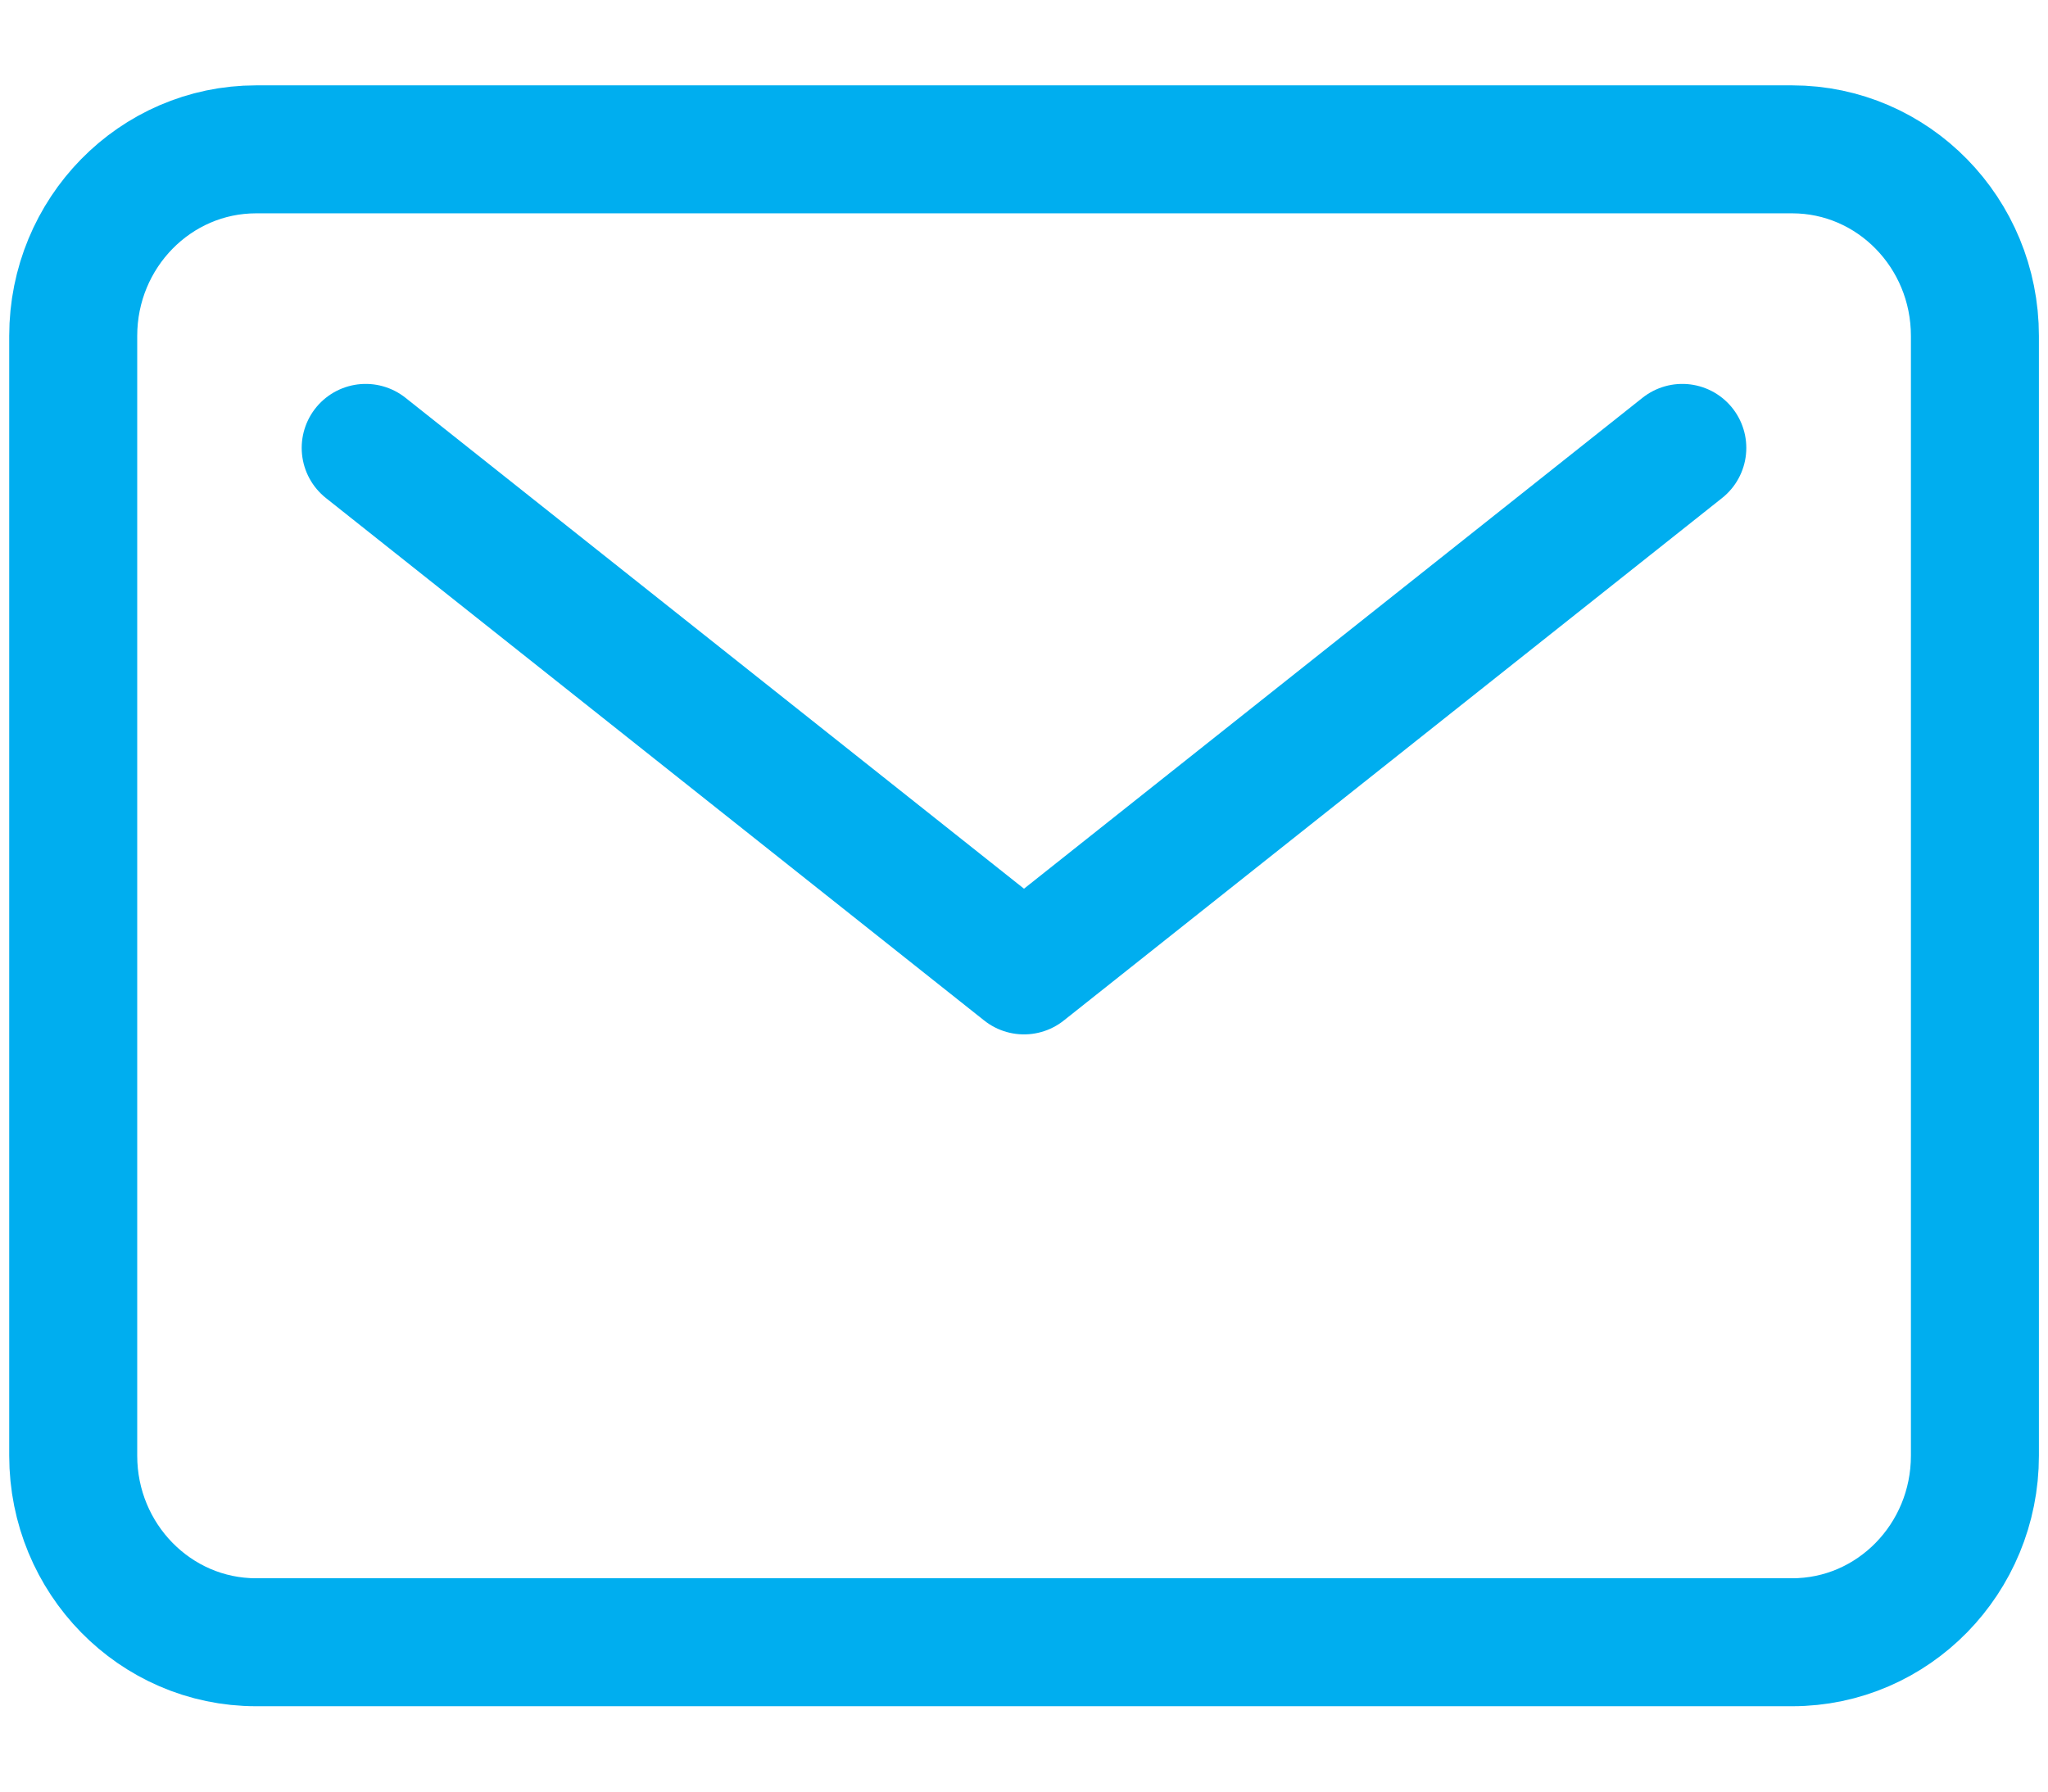 <?xml version="1.0" encoding="UTF-8"?> <svg xmlns="http://www.w3.org/2000/svg" width="16" height="14" viewBox="0 0 16 14" fill="none"><g clip-path="url(#clip0_188_2303)"><path d="M14.001 1.167H2.001C1.212 1.167 0.572 1.82 0.572 2.625V11.375C0.572 12.18 1.212 12.833 2.001 12.833H14.001C14.79 12.833 15.429 12.18 15.429 11.375V2.625C15.429 1.82 14.79 1.167 14.001 1.167Z" stroke="#00AEEF" stroke-linecap="round" stroke-linejoin="round"></path><path d="M2.857 3.5L8 7.583L13.143 3.5" stroke="#00AEEF" stroke-linecap="round" stroke-linejoin="round"></path></g><defs><clipPath id="clip0_188_2303"><rect width="16" height="14" fill="white"></rect></clipPath></defs></svg> 